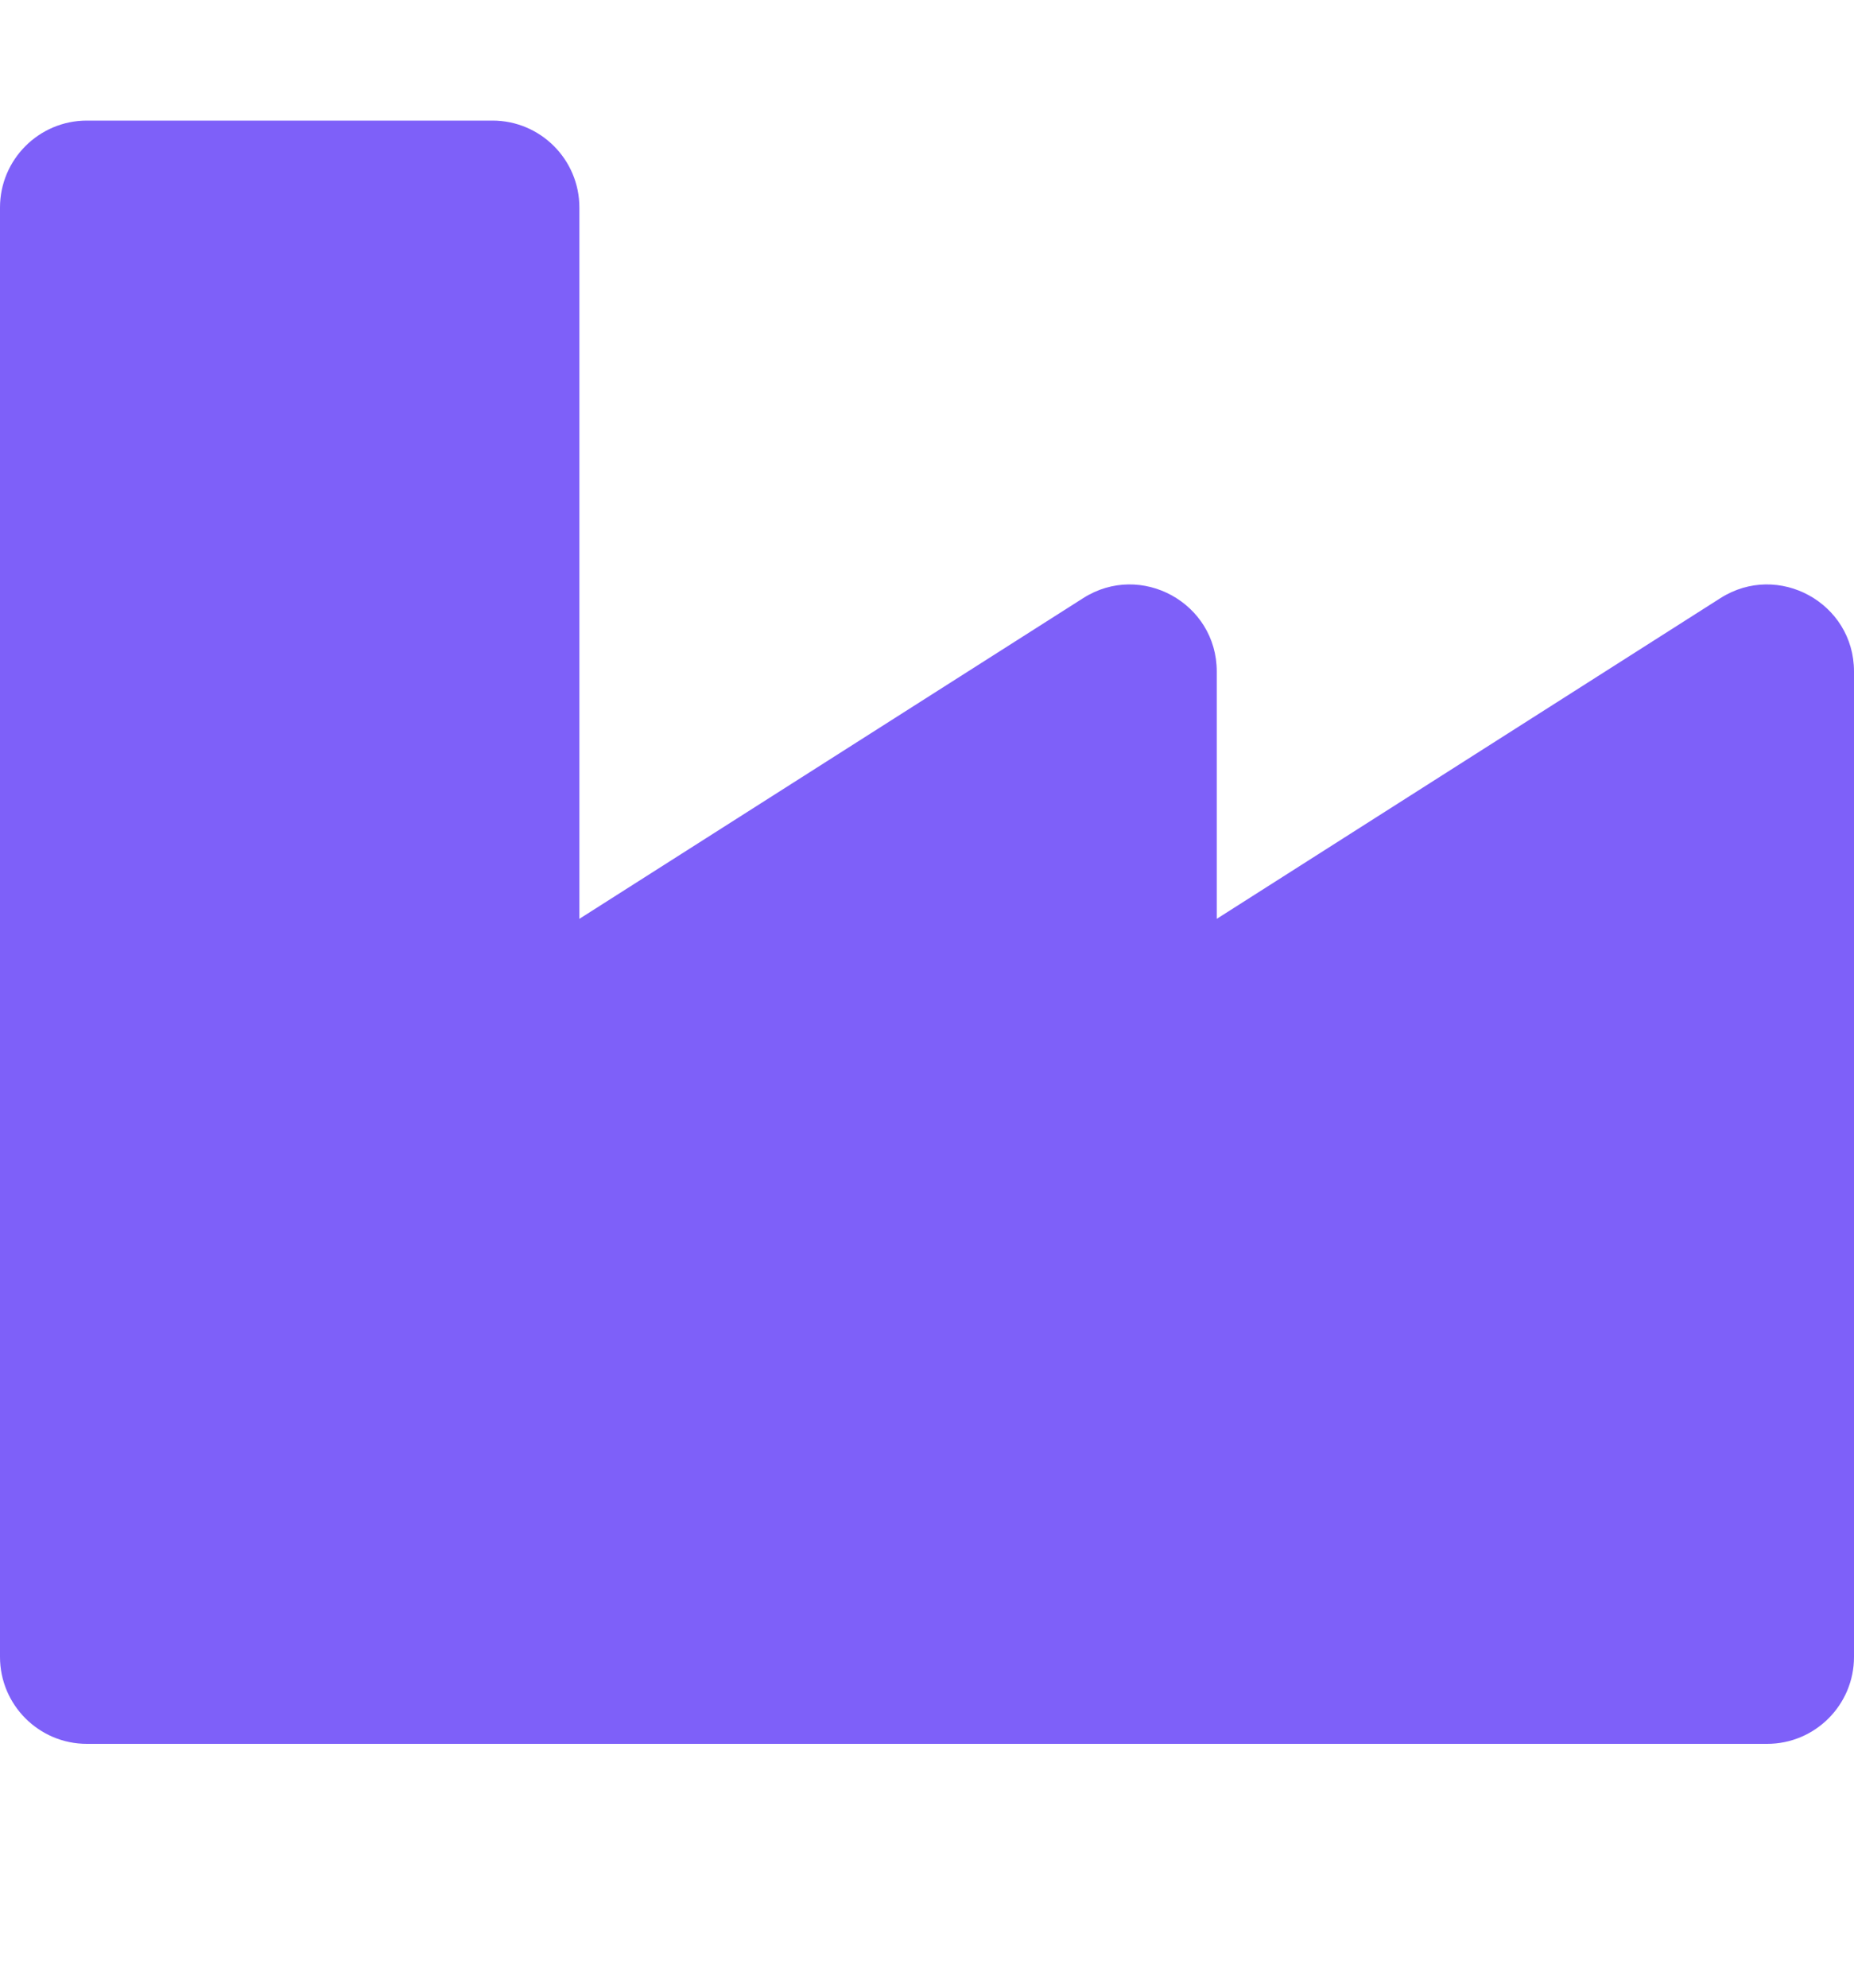 <svg width="14" height="15" viewBox="0 0 14 15" fill="none" xmlns="http://www.w3.org/2000/svg">
    <path d="M12.991 4.514L9.188 6.934V5.067C9.188 4.55 8.615 4.236 8.179 4.514L4.375 6.934V1.566C4.375 1.204 4.081 0.91 3.719 0.91H0.656C0.294 0.91 0 1.204 0 1.566V12.504C0 12.866 0.294 13.16 0.656 13.16H13.344C13.706 13.16 14 12.866 14 12.504V5.067C14 4.55 13.428 4.236 12.991 4.514Z" fill="#7E60F9"/>
    </svg>